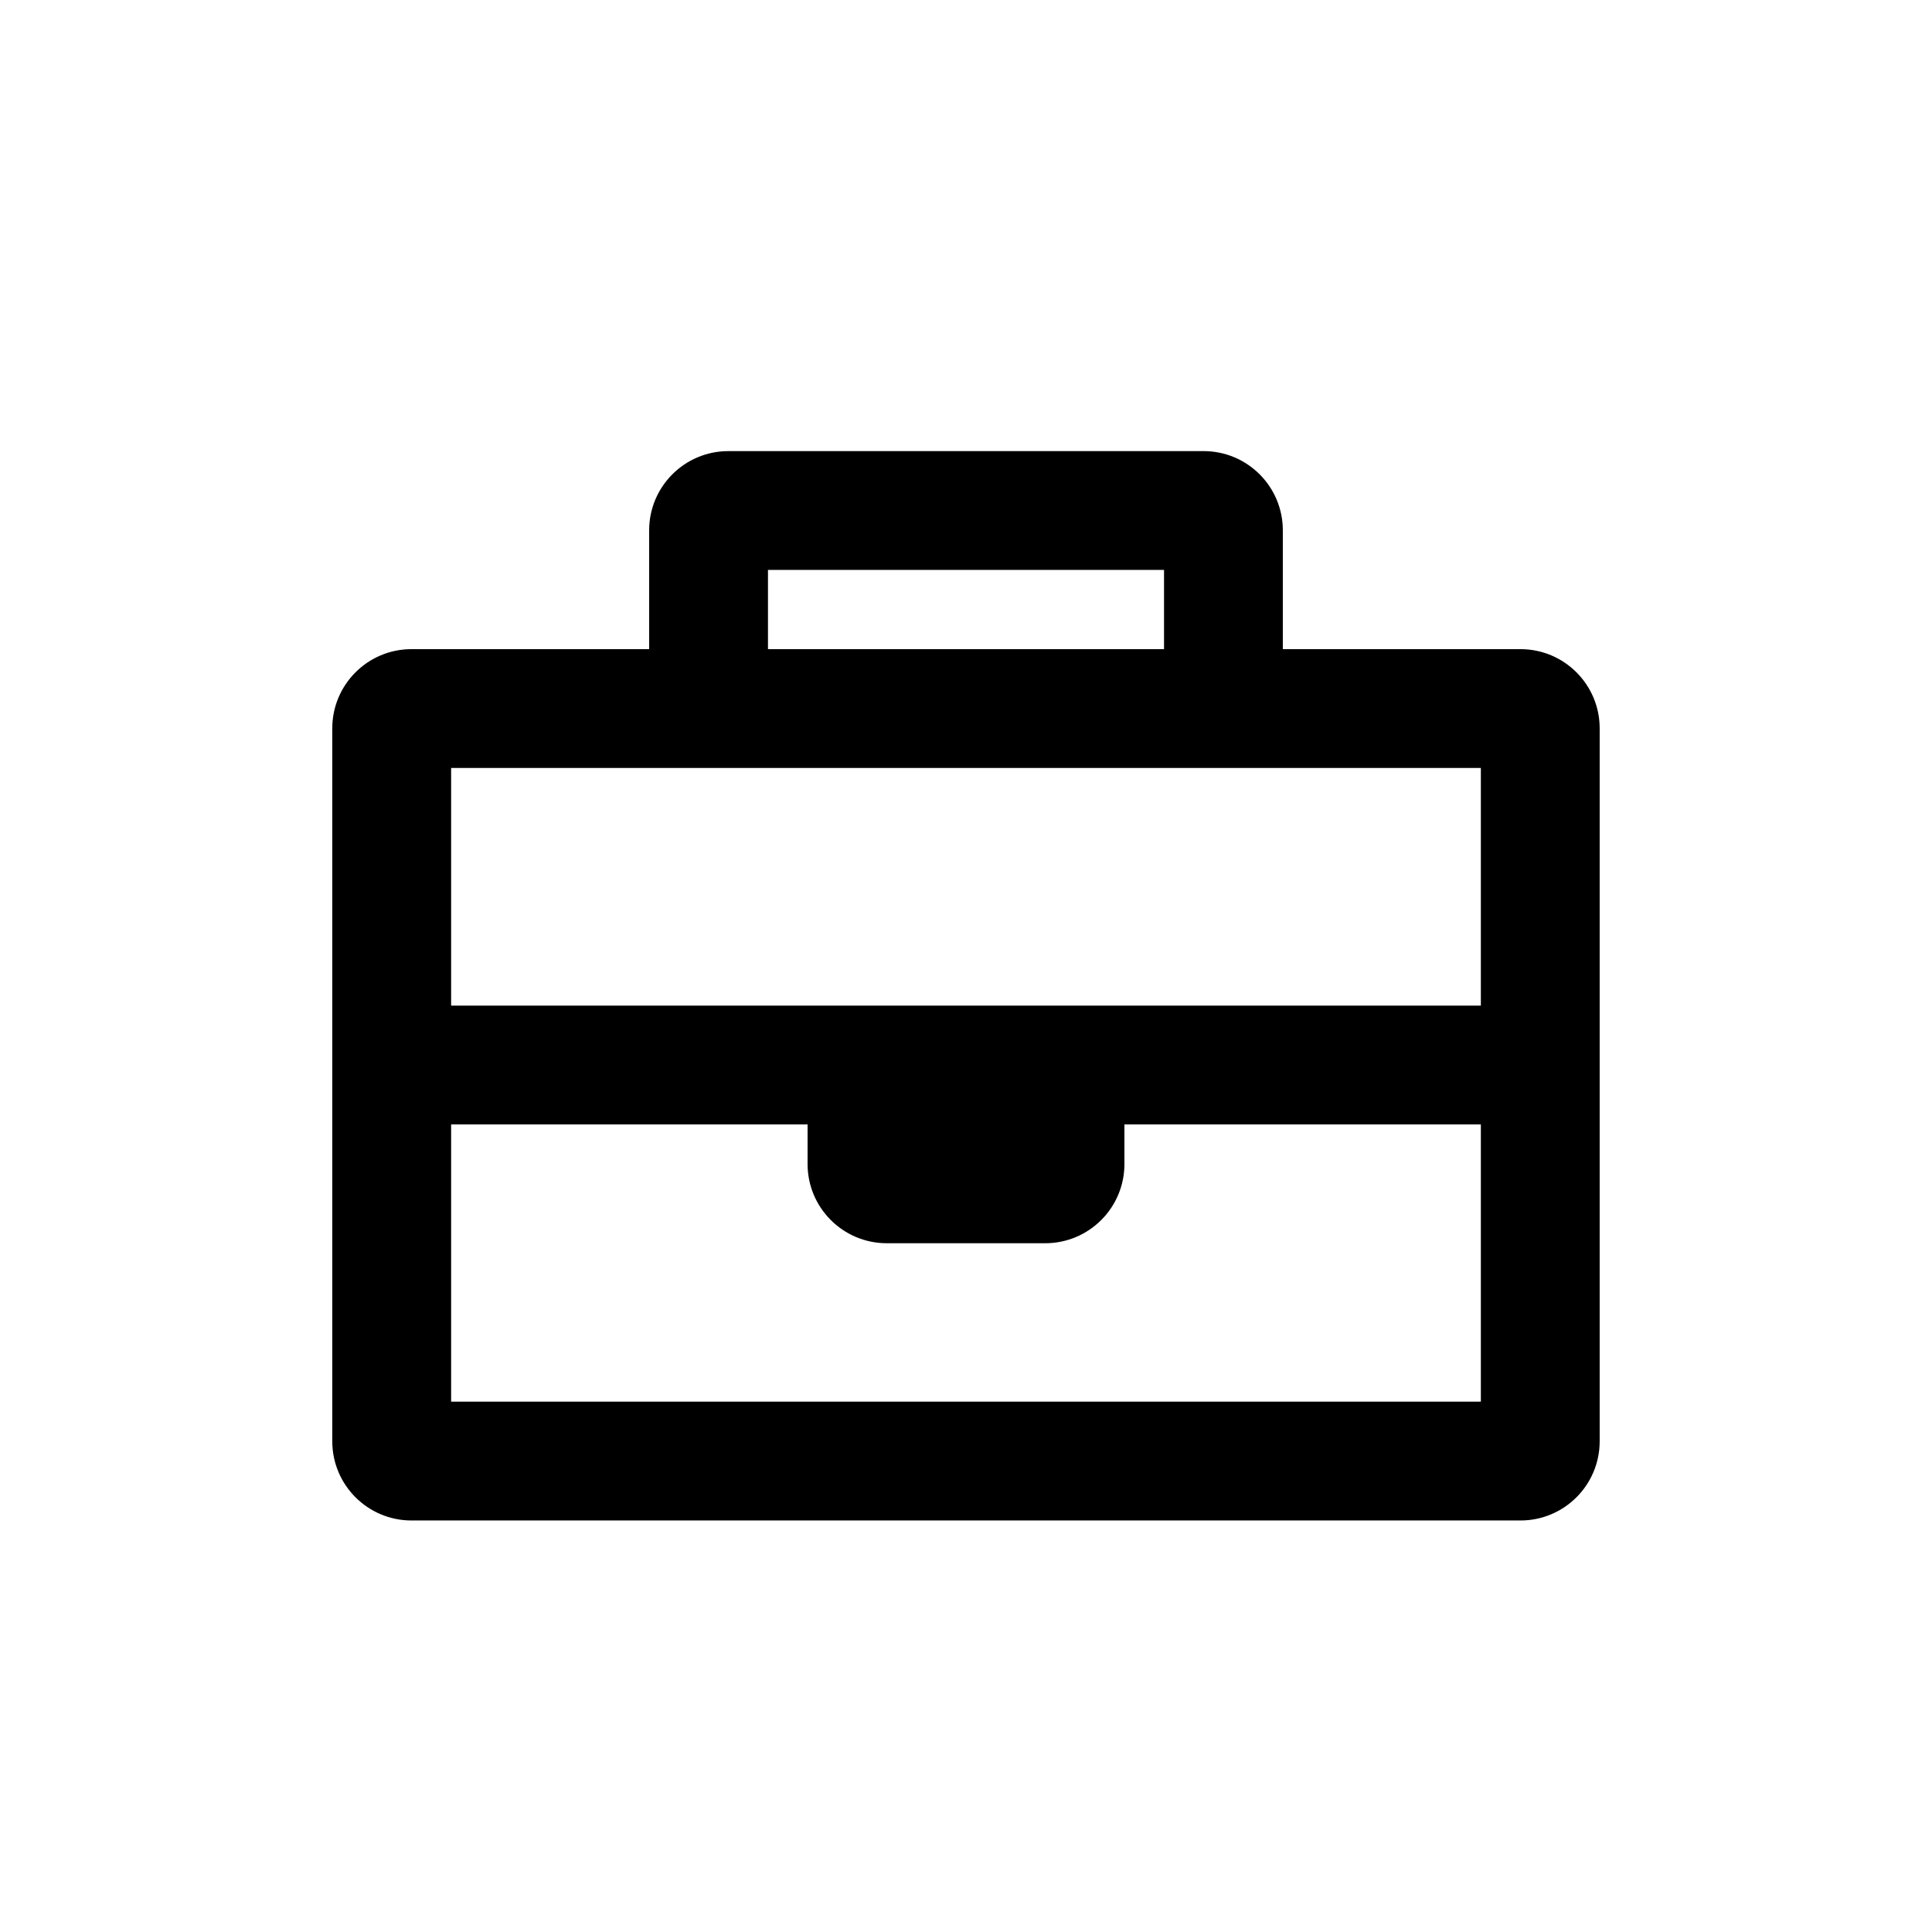 <?xml version="1.0" encoding="UTF-8"?>
<!-- Uploaded to: SVG Repo, www.svgrepo.com, Generator: SVG Repo Mixer Tools -->
<svg fill="#000000" width="800px" height="800px" version="1.1" viewBox="144 144 512 512" xmlns="http://www.w3.org/2000/svg">
 <path d="m347.52 316.03v-20.992h104.96v20.992zm-31.488 0v-31.488c0-11.594 9.398-20.992 20.992-20.992h125.95c11.594 0 20.988 9.398 20.988 20.992v31.488h62.977c11.594 0 20.992 9.398 20.992 20.992v188.93c0 11.594-9.398 20.992-20.992 20.992h-293.89c-11.594 0-20.992-9.398-20.992-20.992v-188.93c0-11.594 9.398-20.992 20.992-20.992zm220.41 94.465v-62.977h-272.89v62.977zm-94.461 31.488h94.461v73.469h-272.89v-73.469h94.465v10.496c0 11.594 9.398 20.992 20.992 20.992h41.984c11.594 0 20.992-9.398 20.992-20.992z" fill-rule="evenodd"/>
</svg>